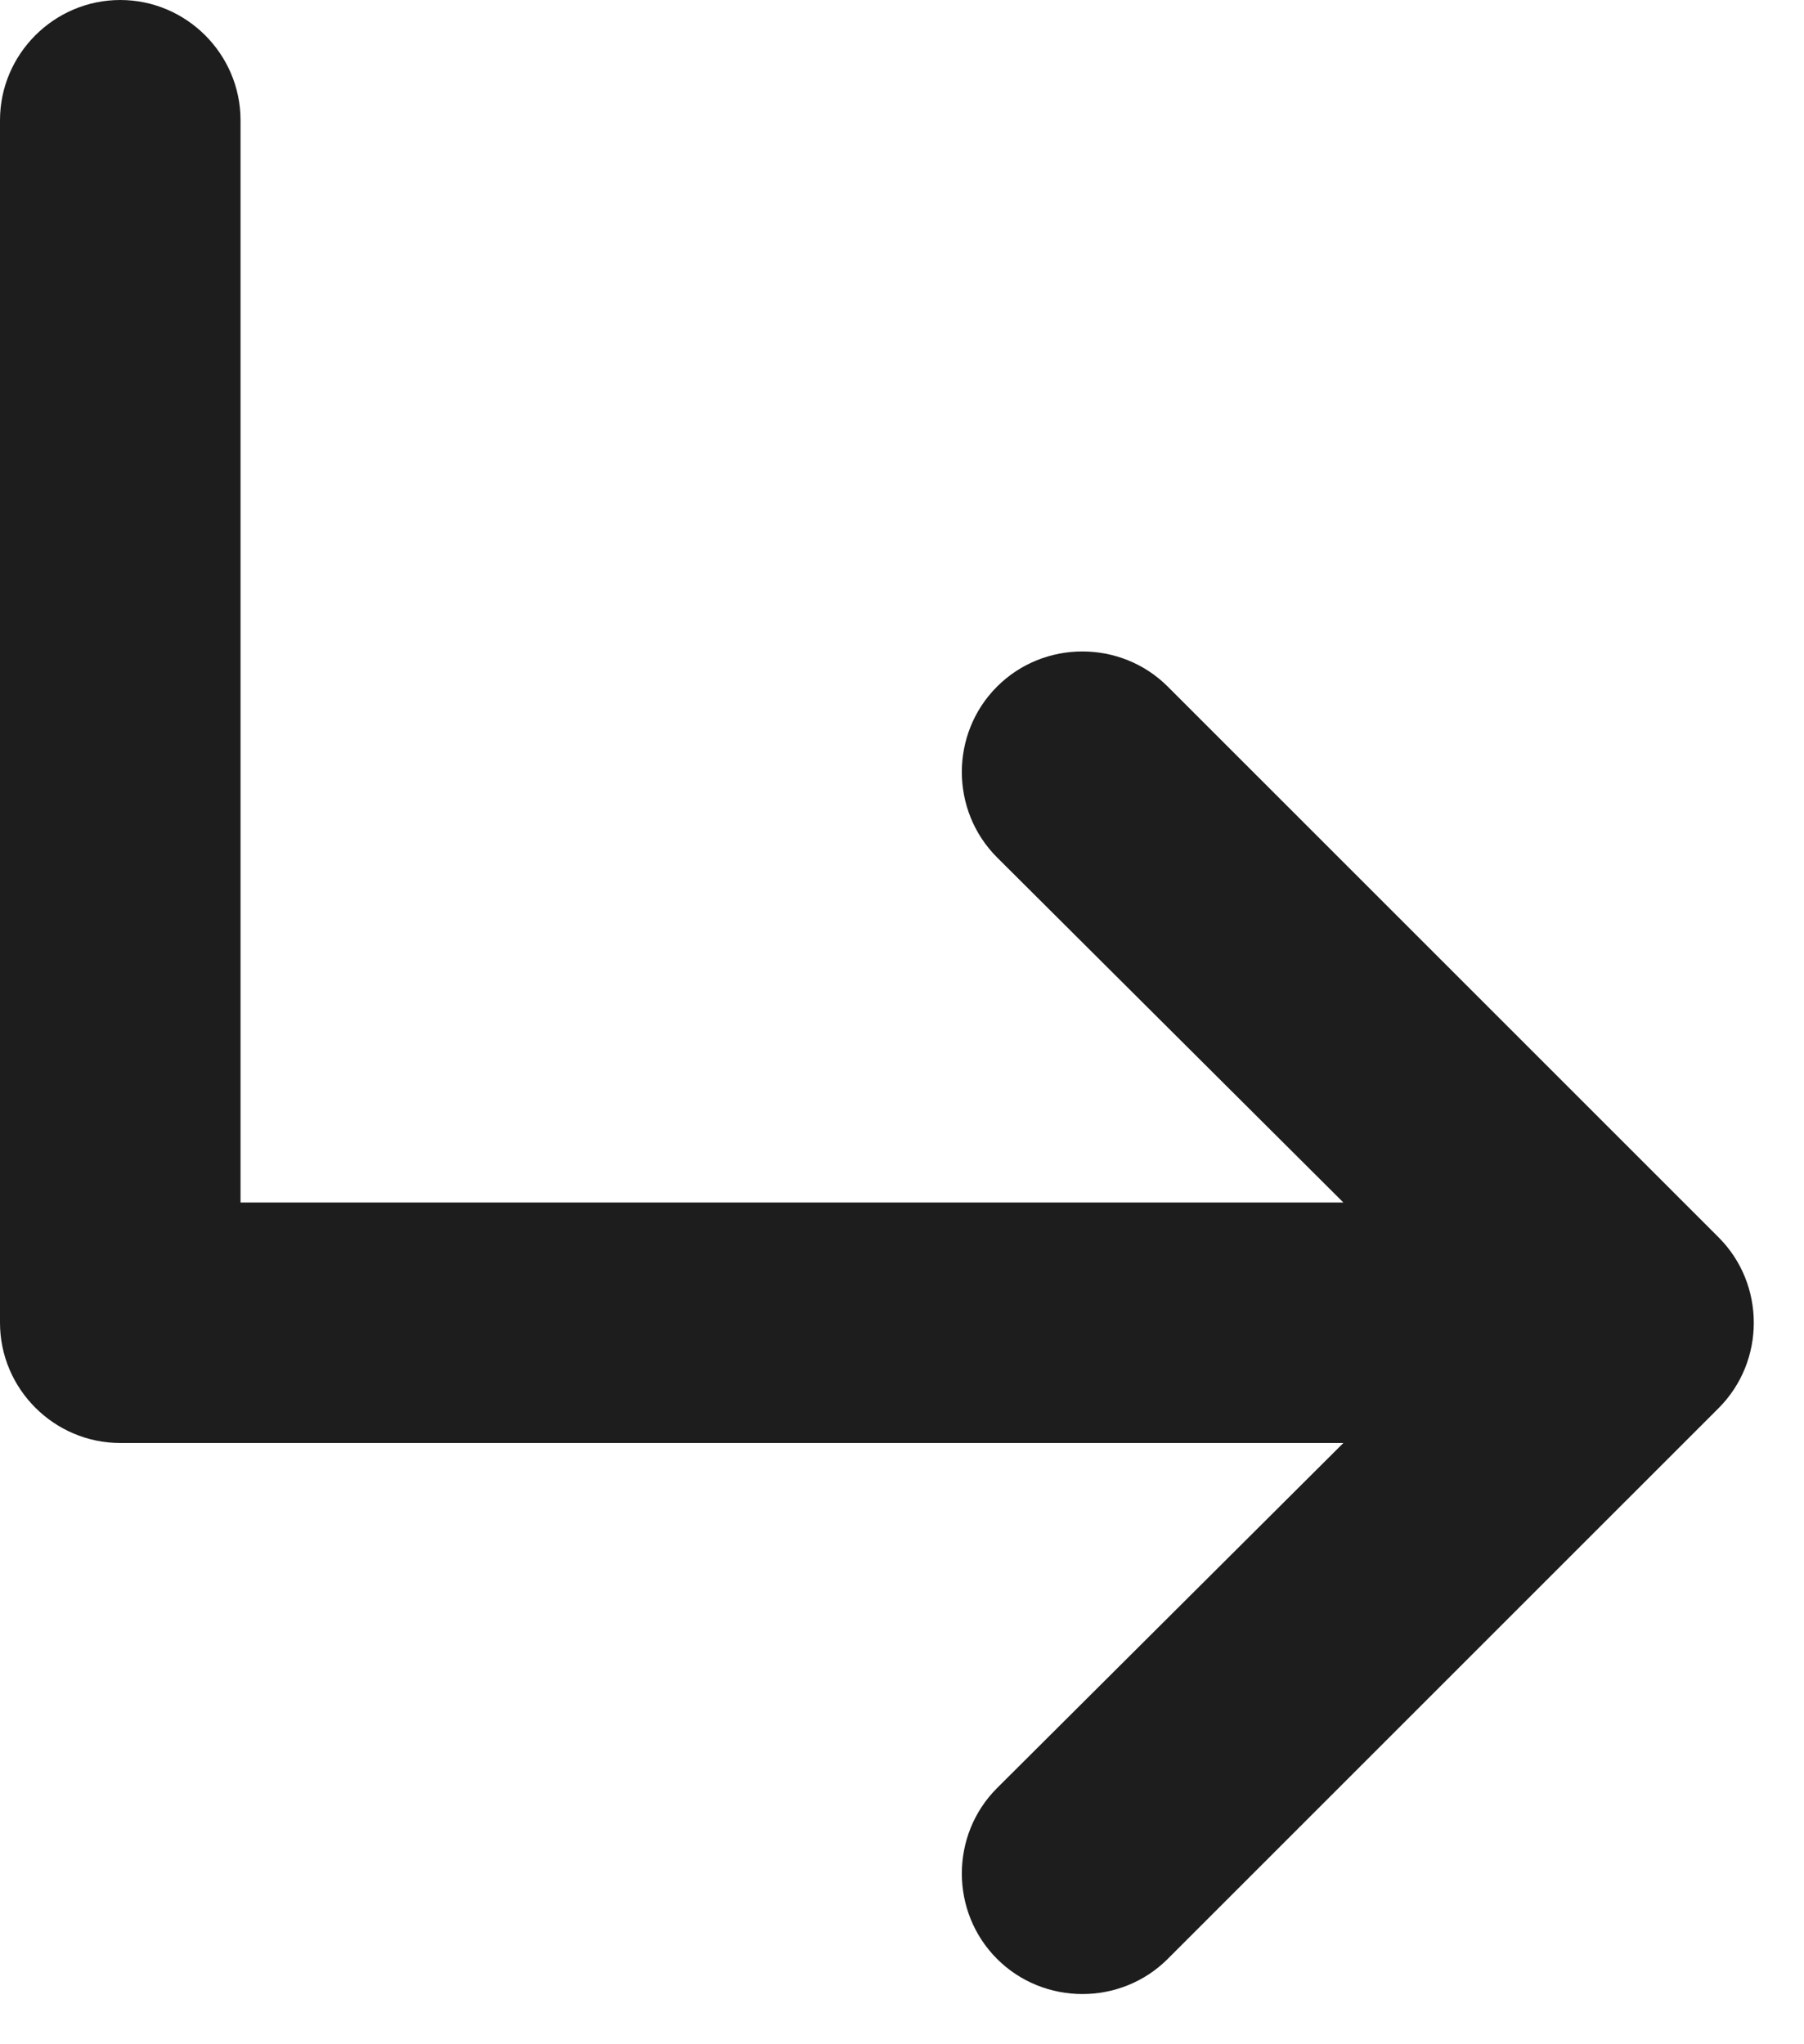 <?xml version="1.0" encoding="UTF-8"?>
<svg width="15px" height="17px" viewBox="0 0 15 17" version="1.1" xmlns="http://www.w3.org/2000/svg" xmlns:xlink="http://www.w3.org/1999/xlink">
    <!-- Generator: Sketch 52.5 (67469) - http://www.bohemiancoding.com/sketch -->
    <title>subdirectory_arrow_right</title>
    <desc>Created with Sketch.</desc>
    <g id="Icons" stroke="none" stroke-width="1" fill="none" fill-rule="evenodd">
        <g id="Rounded" transform="translate(-716, -3436)">
            <g id="Navigation" transform="translate(100, 3378)">
                <g id="-Round-/-Navigation-/-subdirectory_arrow_right" transform="translate(612, 54)">
                    <g transform="translate(0, 0)">
                        <polygon id="Path" opacity="0.87" points="24 24 0 24 0 0 24 0"></polygon>
                        <path d="M18.29,15.71 L13.71,20.29 C13.32,20.68 12.68,20.68 12.29,20.29 C11.9,19.9 11.9,19.26 12.29,18.87 L15.17,16 L5,16 C4.45,16 4,15.55 4,15 L4,5 C4,4.45 4.45,4 5,4 C5.55,4 6,4.45 6,5 L6,14 L15.17,14 L12.29,11.13 C11.9,10.74 11.9,10.1 12.29,9.71 C12.68,9.32 13.32,9.32 13.71,9.71 L18.29,14.29 C18.68,14.68 18.68,15.32 18.29,15.71 Z" id="🔹-Icon-Color" fill="#1D1D1D"></path>
                    </g>
                </g>
            </g>
        </g>
    </g>
</svg>